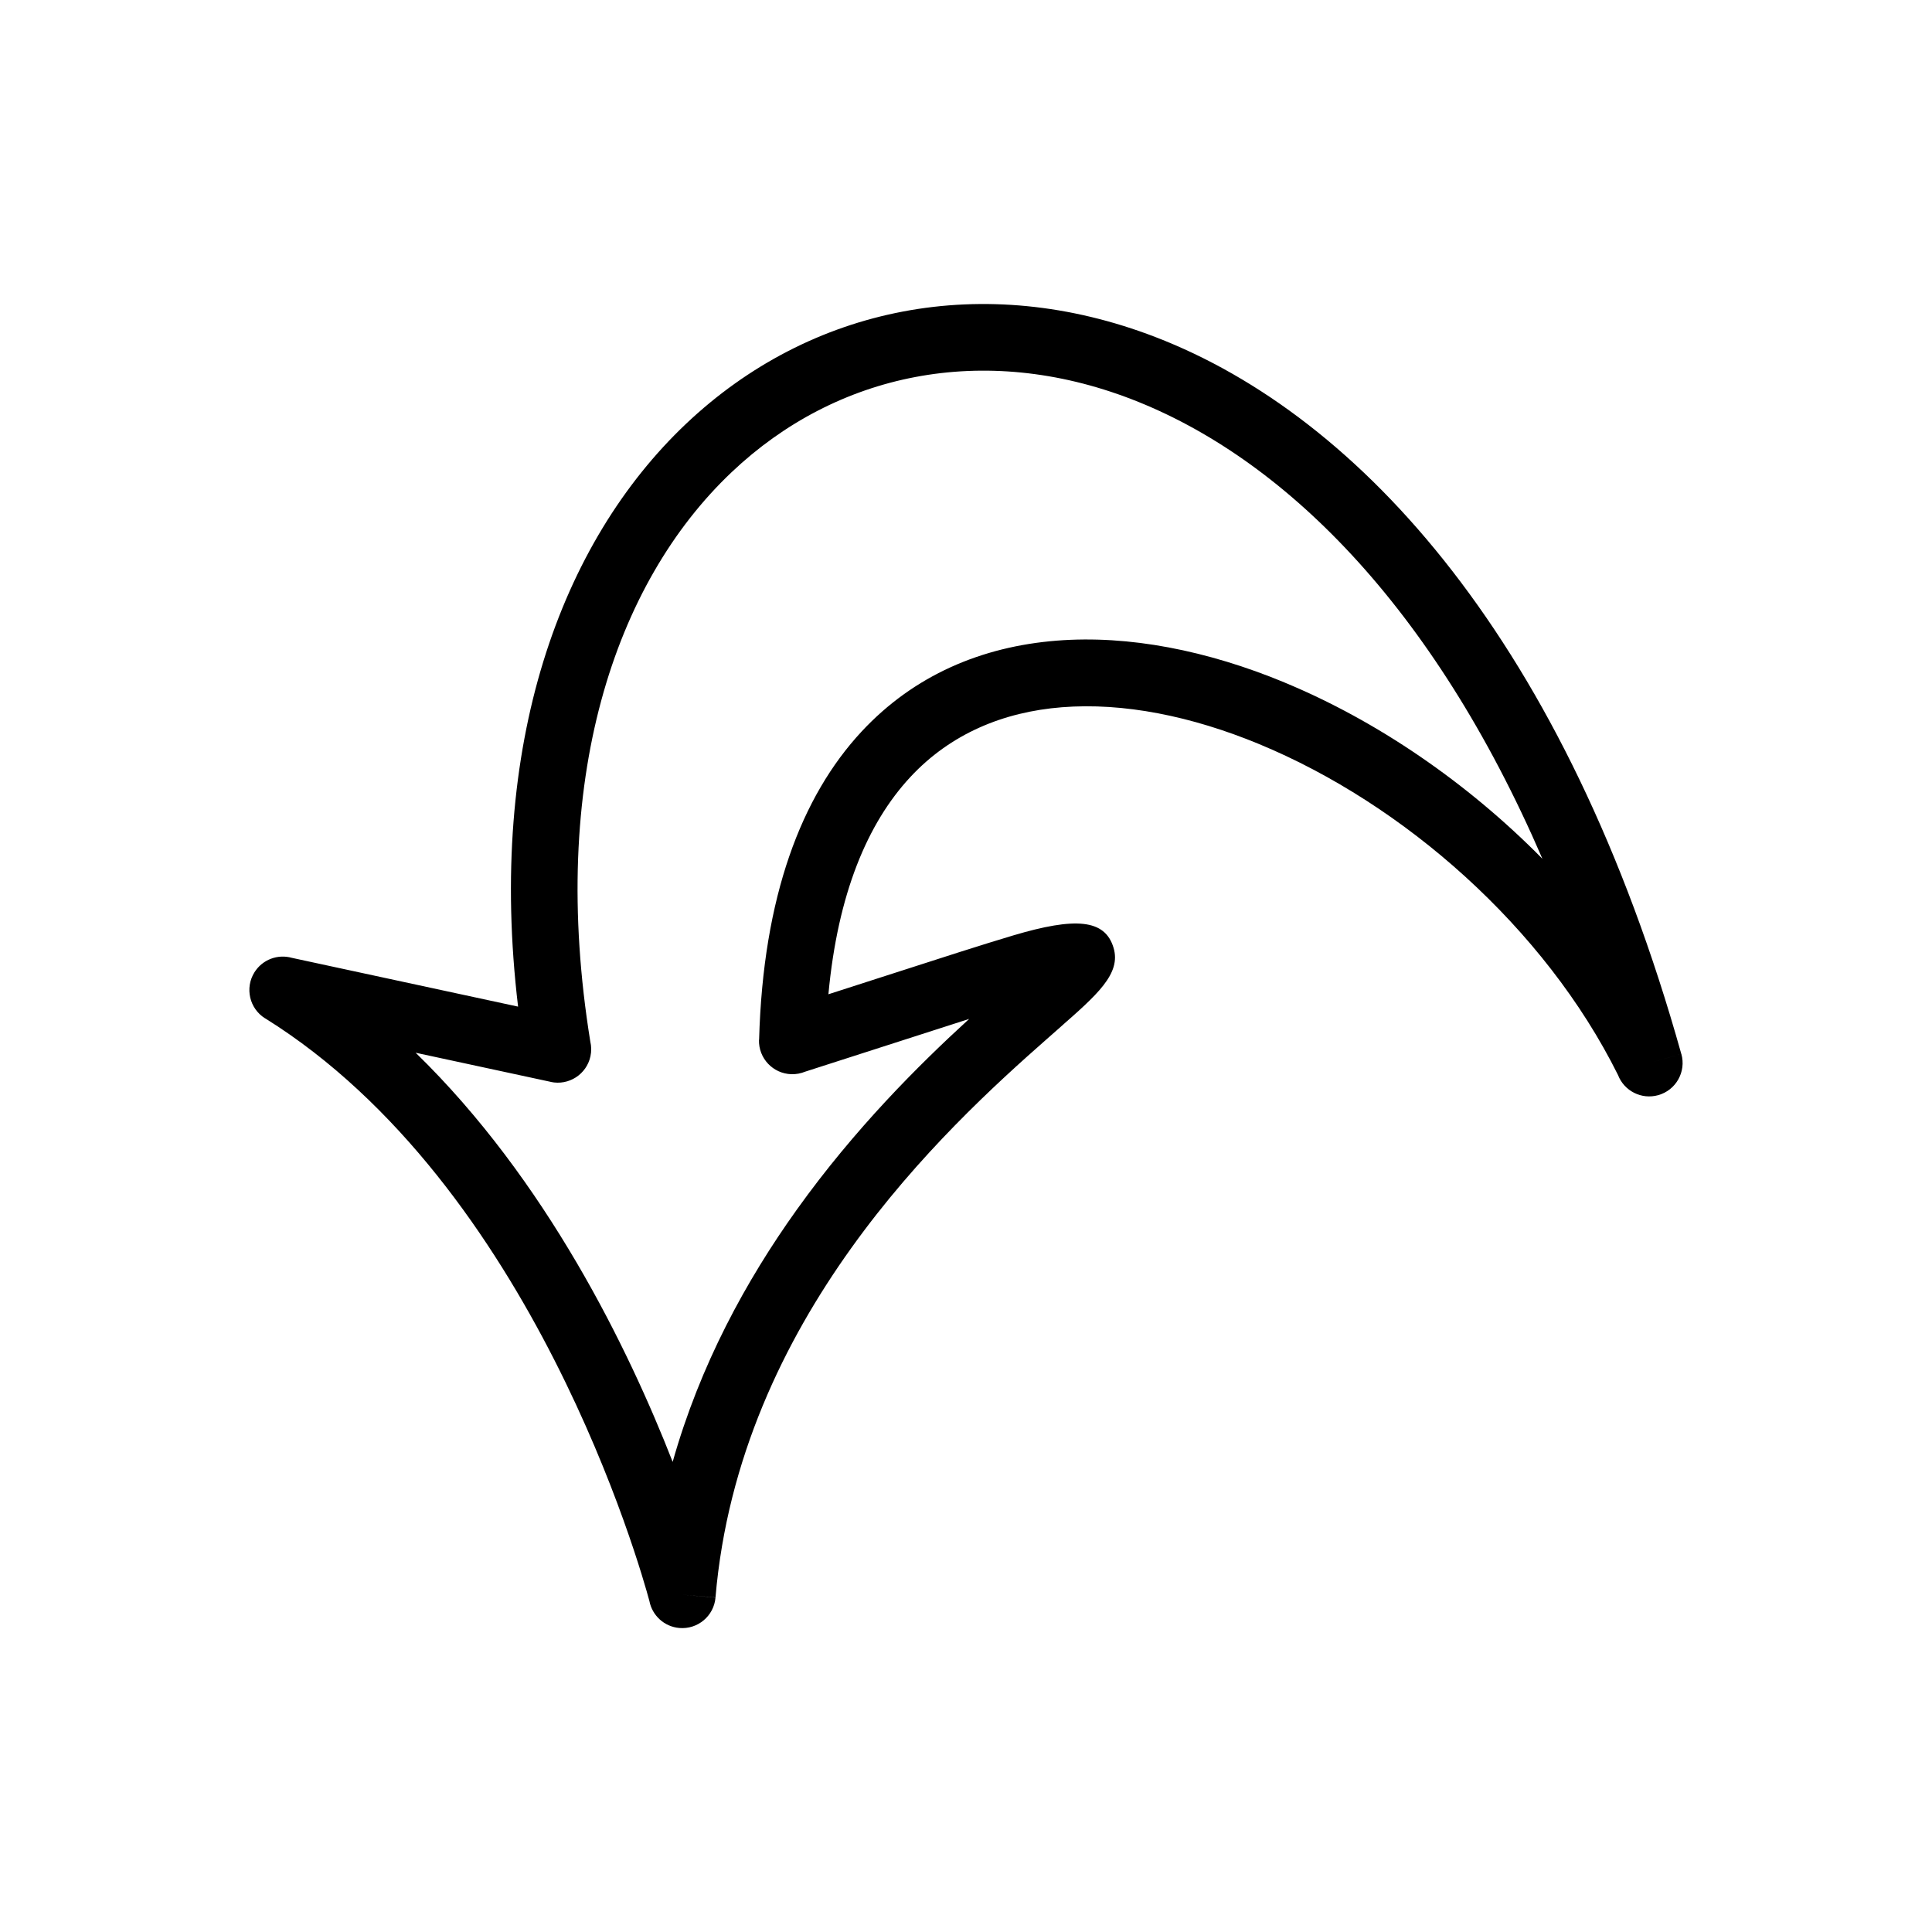 <?xml version="1.0" encoding="UTF-8"?>
<!-- Uploaded to: SVG Repo, www.svgrepo.com, Generator: SVG Repo Mixer Tools -->
<svg fill="#000000" width="800px" height="800px" version="1.1" viewBox="144 144 512 512" xmlns="http://www.w3.org/2000/svg">
 <path d="m572.8 428.91c-19.445-39.105-56.793-71.852-95.078-87.703-17.961-7.438-36.012-11.074-52.32-9.777-15.555 1.234-29.523 7.055-40.168 18.512-11.363 12.227-19.227 30.98-21.695 57.547 5.023-1.617 9.707-3.125 14.066-4.531 15.566-5.023 27.023-8.719 34.902-11.059 16.496-4.902 24.34-4.32 26.602 3.293 2.035 6.856-4.289 12.395-14.57 21.398-3.172 2.777 7.062-6.188-3.019 2.68-13.516 11.887-34.141 30.613-51.977 55.551-17.66 24.684-32.797 55.664-35.93 92.516l-8.82-0.727 8.824 0.75c-0.414 4.875-4.699 8.488-9.574 8.074-4.047-0.344-7.227-3.359-7.949-7.164-2.293-8.527-30.852-110.16-101.82-154.4l-0.016 0.008c-4.152-2.586-5.418-8.051-2.832-12.199 2.133-3.422 6.219-4.883 9.91-3.844l59.961 12.93c-8.277-69.438 11.289-123 44.52-154.46 16.414-15.539 36.121-25.691 57.477-29.746 21.27-4.039 44.129-2.016 66.941 6.777 54.516 21.008 108.84 81.059 139.33 189.98l-8.512 2.387 8.527-2.387c1.32 4.711-1.43 9.598-6.141 10.914-4.43 1.238-9.012-1.117-10.641-5.316zm-88.367-104.03c24.312 10.066 48.297 26.387 68.32 46.703-29.137-67.48-69.07-106.44-108.88-121.79-19.621-7.562-39.191-9.32-57.324-5.875-18.051 3.426-34.719 12.02-48.621 25.18-31.176 29.512-48.641 81.93-37.492 150.93 0.297 1.246 0.324 2.574 0.039 3.906-1.031 4.781-5.742 7.82-10.523 6.789l0.004-0.016-35.805-7.719c34.656 33.715 56.371 78.398 68.113 108.43 7.238-25.652 19.391-47.969 32.895-66.844 15.348-21.453 32.301-38.32 45.68-50.547-5.215 1.664-11.133 3.574-17.828 5.734-7.547 2.434-16.07 5.184-25.652 8.25-1.113 0.457-2.336 0.695-3.613 0.664-4.891-0.133-8.746-4.207-8.609-9.094h0.031c1.043-38.043 11.266-64.602 27.141-81.688 13.898-14.957 31.867-22.535 51.723-24.113 19.102-1.52 39.934 2.613 60.414 11.094z"/>
</svg>
